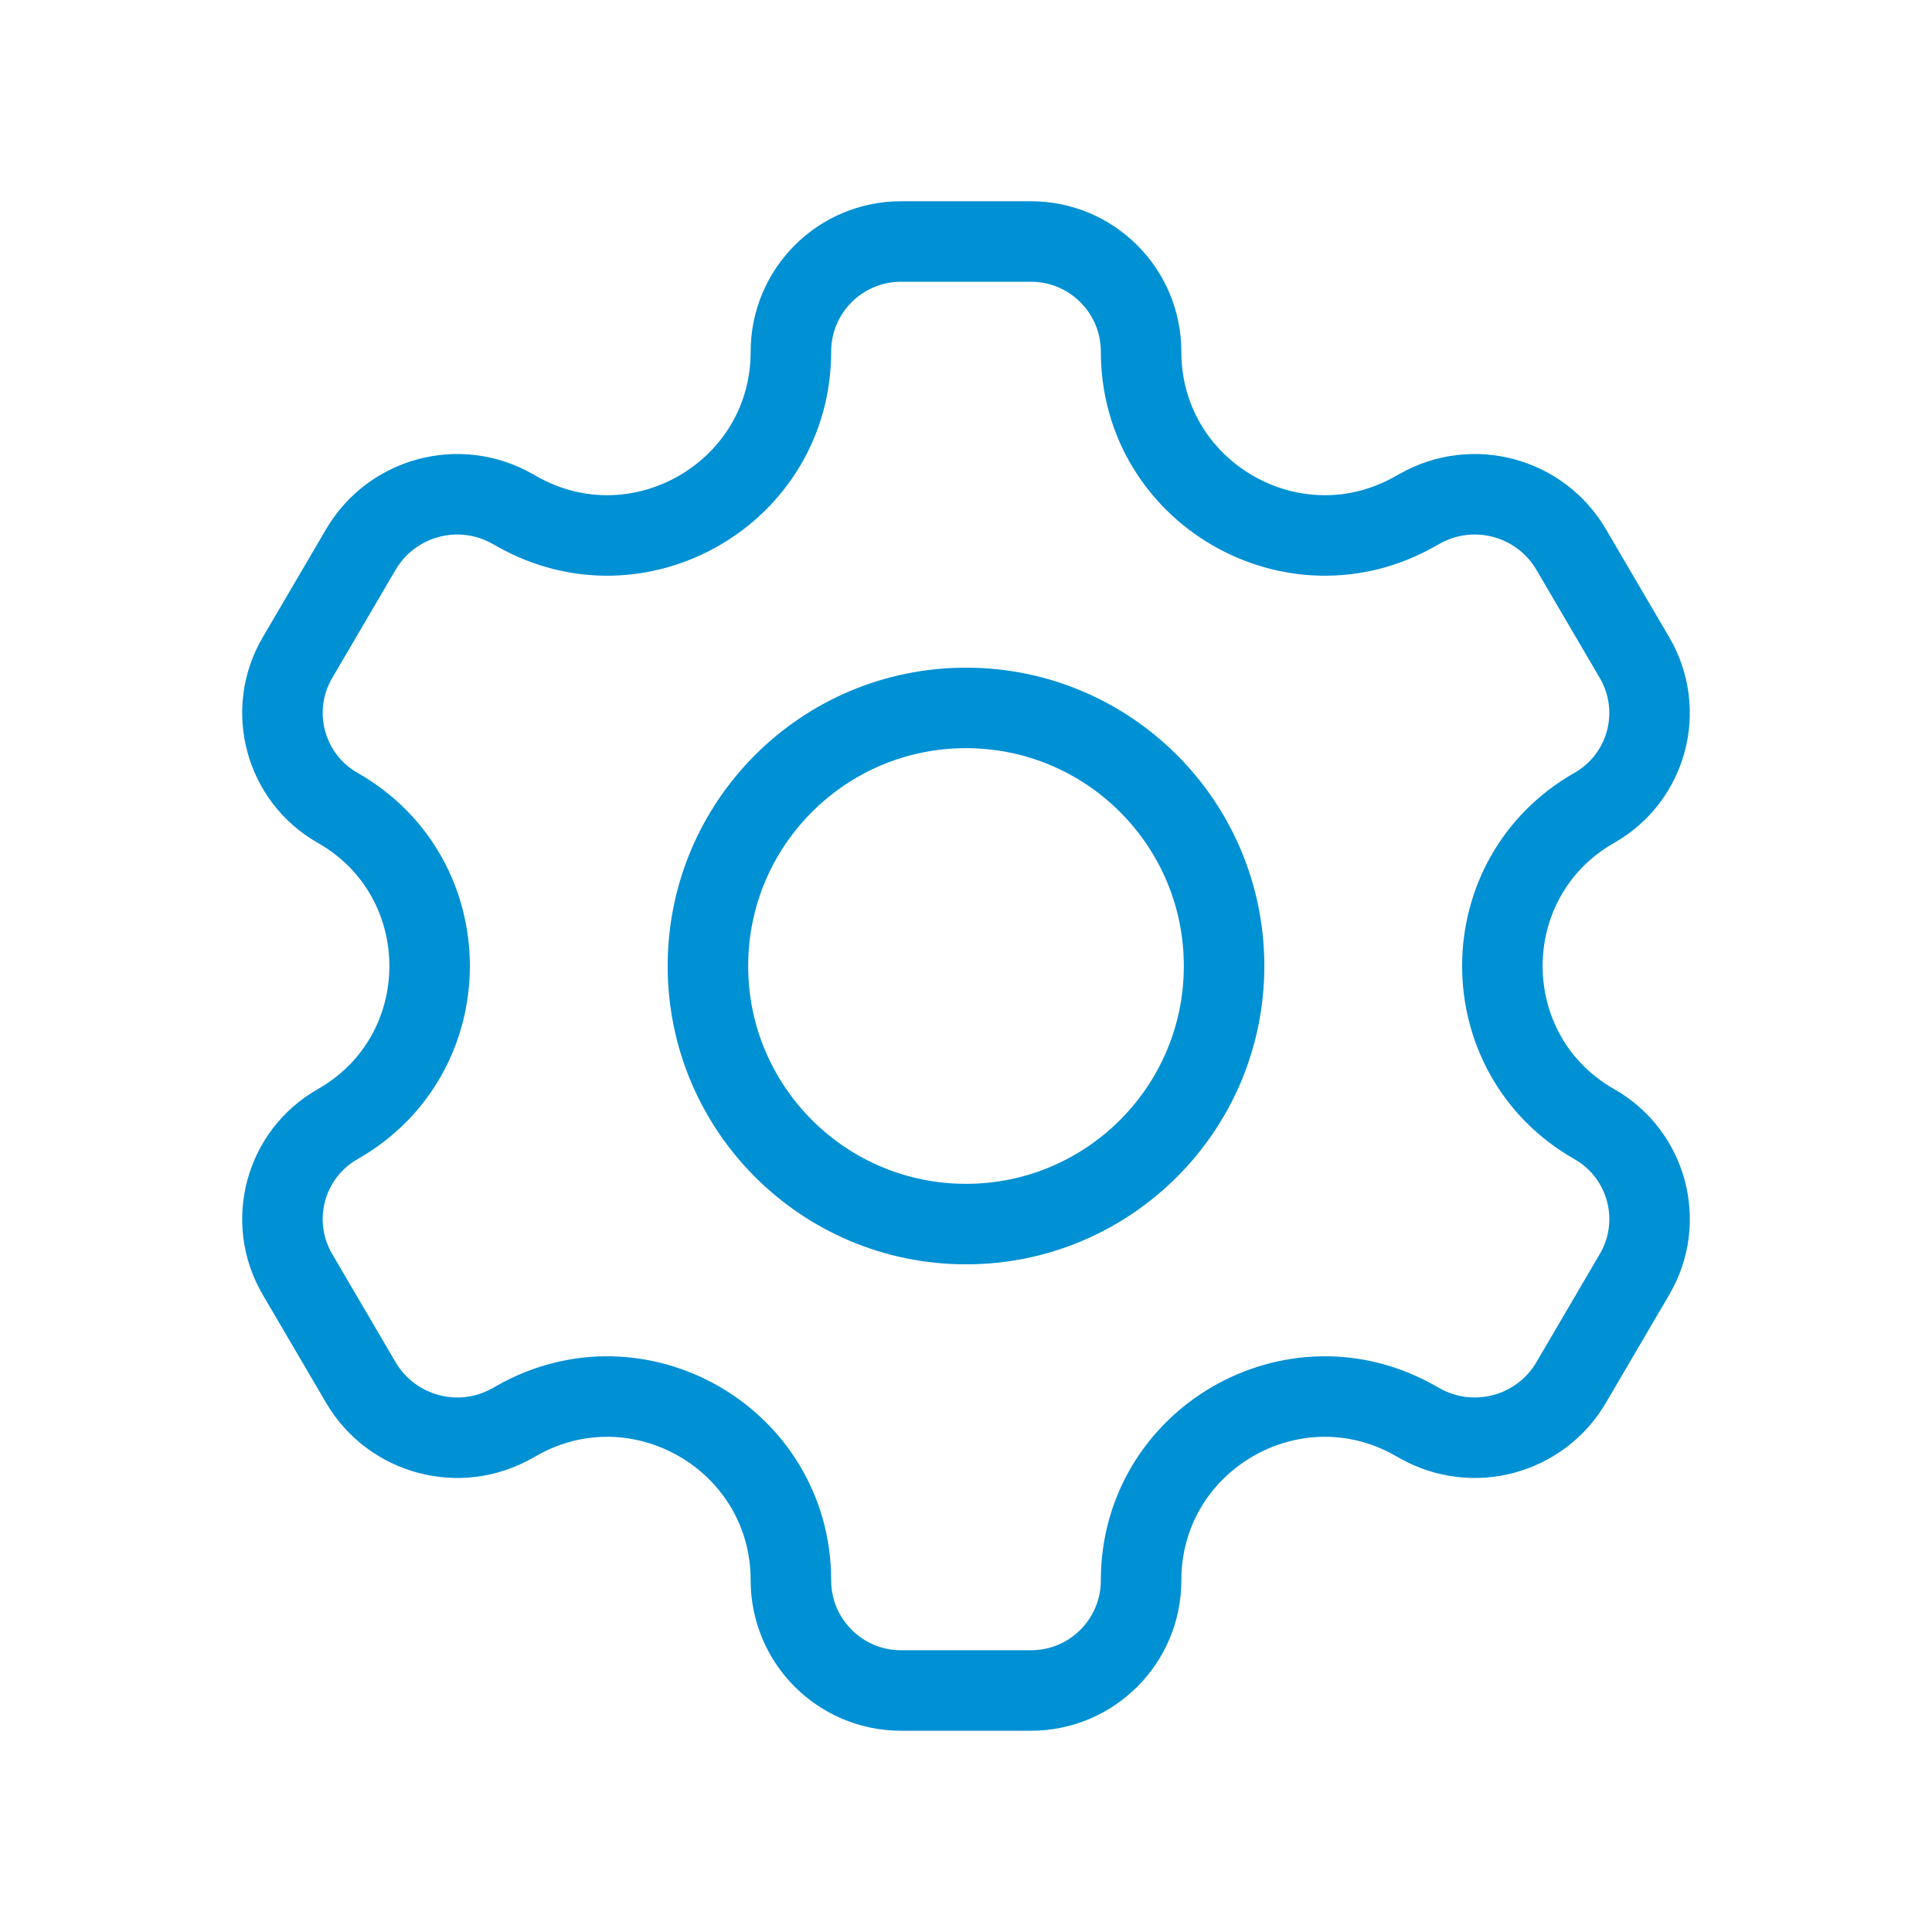 <svg width="24" height="24" viewBox="0 0 24 24" fill="none" xmlns="http://www.w3.org/2000/svg">
<path d="M9.825 4.368C9.825 3.613 10.437 3 11.193 3H12.807C13.563 3 14.175 3.613 14.175 4.368V4.368C14.175 6.117 16.063 7.215 17.583 6.35L17.633 6.322C18.294 5.946 19.134 6.171 19.518 6.827L20.305 8.17C20.687 8.823 20.463 9.661 19.806 10.035V10.035C18.282 10.902 18.282 13.098 19.806 13.965V13.965C20.463 14.339 20.688 15.178 20.305 15.83L19.518 17.173C19.134 17.829 18.294 18.054 17.633 17.678L17.583 17.65C16.063 16.785 14.175 17.883 14.175 19.632V19.632C14.175 20.387 13.563 21 12.807 21H11.193C10.437 21 9.825 20.387 9.825 19.632V19.632C9.825 17.883 7.937 16.785 6.417 17.65L6.367 17.678C5.706 18.054 4.867 17.829 4.482 17.173L3.695 15.83C3.313 15.178 3.537 14.339 4.194 13.965V13.965C5.718 13.098 5.718 10.902 4.194 10.035V10.035C3.537 9.661 3.313 8.822 3.695 8.17L4.482 6.827C4.867 6.171 5.706 5.946 6.367 6.322L6.417 6.35C7.937 7.215 9.825 6.117 9.825 4.368V4.368Z" stroke="#0090D4"/>
<circle cx="12" cy="12" r="3.206" stroke="#0090D4"/>
</svg>
